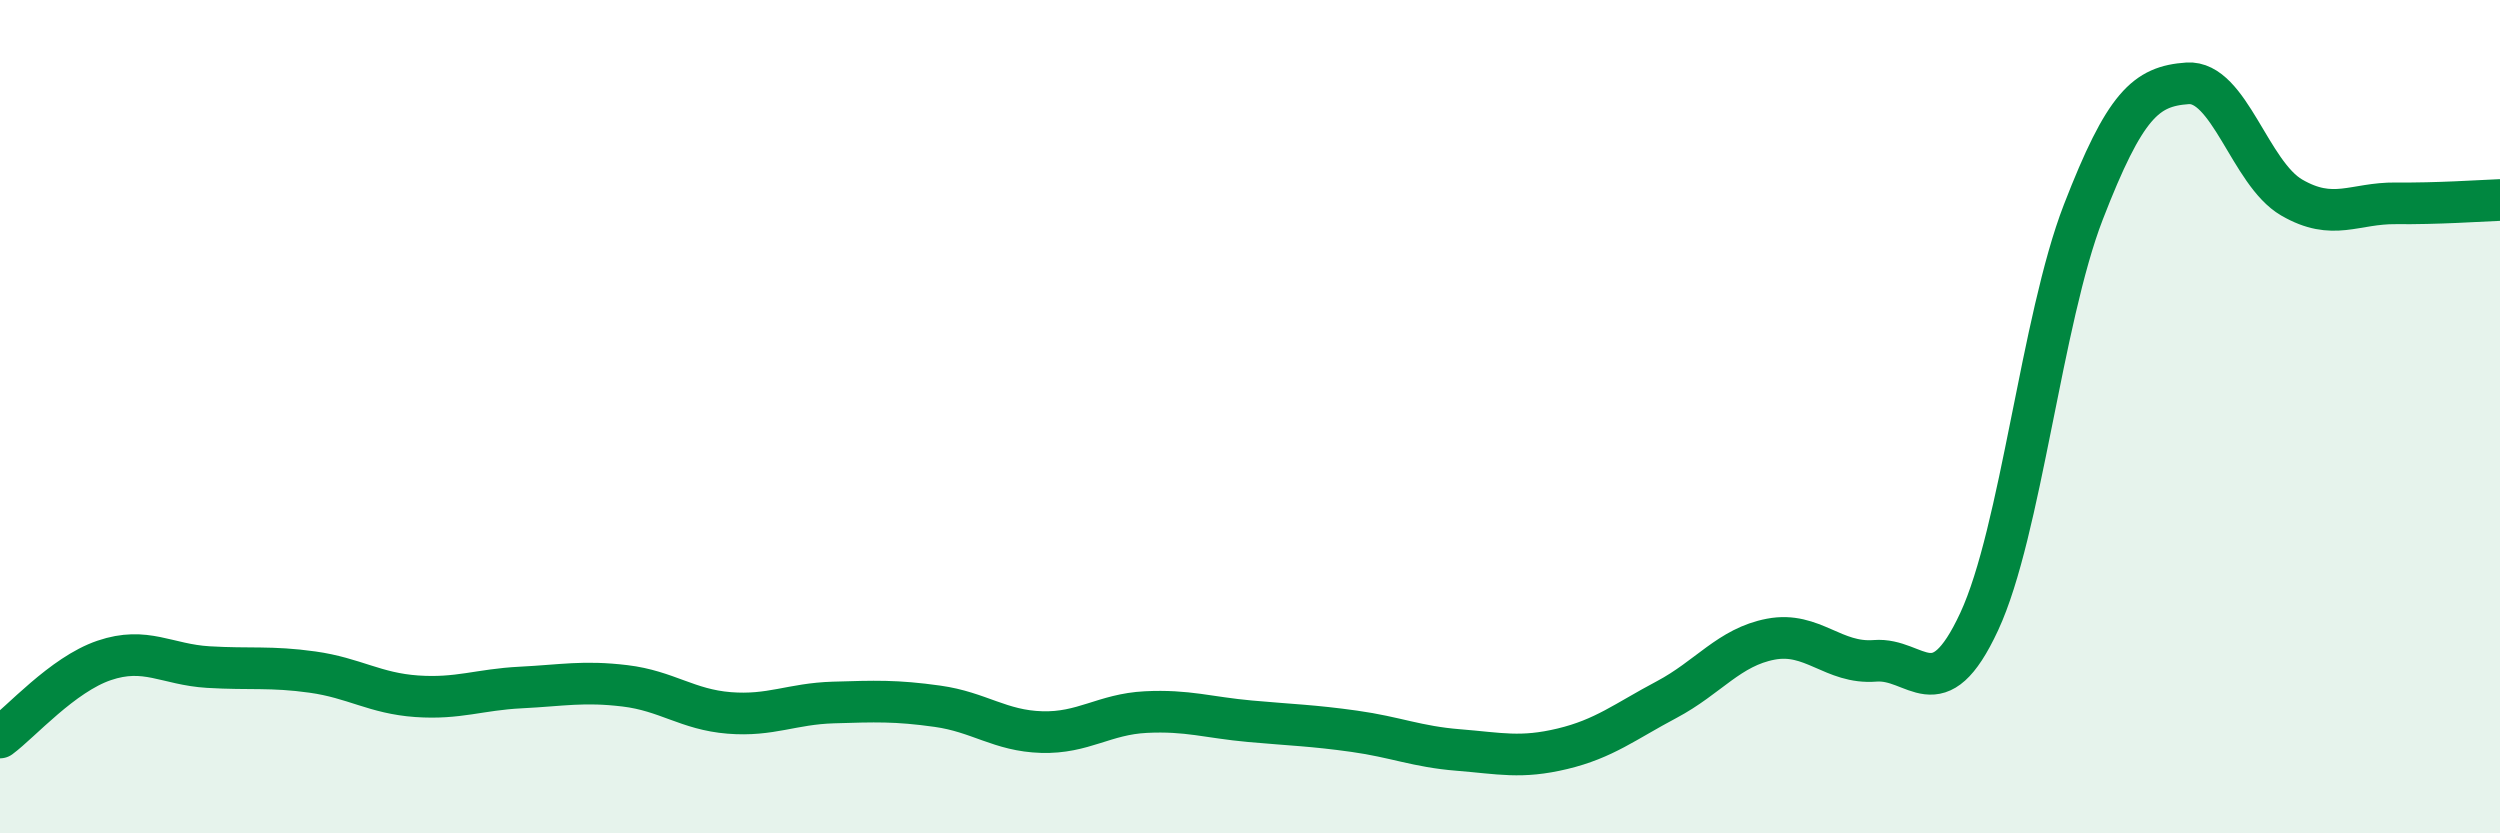 
    <svg width="60" height="20" viewBox="0 0 60 20" xmlns="http://www.w3.org/2000/svg">
      <path
        d="M 0,17.7 C 0.5,17.33 1.5,16.19 2.5,15.85 C 3.5,15.51 4,15.95 5,16.01 C 6,16.07 6.5,15.99 7.5,16.13 C 8.5,16.27 9,16.64 10,16.71 C 11,16.78 11.5,16.55 12.5,16.5 C 13.5,16.45 14,16.34 15,16.46 C 16,16.58 16.5,17.03 17.5,17.11 C 18.5,17.19 19,16.89 20,16.86 C 21,16.83 21.5,16.81 22.5,16.95 C 23.5,17.09 24,17.54 25,17.57 C 26,17.6 26.5,17.14 27.5,17.09 C 28.5,17.04 29,17.22 30,17.31 C 31,17.4 31.5,17.41 32.5,17.55 C 33.5,17.69 34,17.92 35,18 C 36,18.08 36.5,18.21 37.5,17.97 C 38.5,17.73 39,17.32 40,16.79 C 41,16.26 41.5,15.53 42.5,15.34 C 43.5,15.15 44,15.94 45,15.86 C 46,15.78 46.5,17.07 47.5,14.92 C 48.5,12.77 49,7.67 50,5.09 C 51,2.51 51.5,2.07 52.5,2 C 53.5,1.93 54,4.16 55,4.74 C 56,5.32 56.5,4.87 57.5,4.88 C 58.5,4.89 59.5,4.82 60,4.8L60 20L0 20Z"
        fill="#008740"
        opacity="0.1"
        stroke-linecap="round"
        stroke-linejoin="round"
      />
      <path
        d="M 0,17.7 C 0.5,17.33 1.5,16.19 2.5,15.85 C 3.5,15.51 4,15.95 5,16.01 C 6,16.07 6.5,15.99 7.5,16.13 C 8.5,16.27 9,16.64 10,16.71 C 11,16.78 11.5,16.55 12.5,16.5 C 13.5,16.45 14,16.34 15,16.46 C 16,16.58 16.5,17.03 17.5,17.11 C 18.5,17.19 19,16.89 20,16.86 C 21,16.83 21.5,16.81 22.5,16.95 C 23.5,17.09 24,17.54 25,17.57 C 26,17.6 26.5,17.14 27.5,17.09 C 28.5,17.04 29,17.22 30,17.31 C 31,17.4 31.5,17.41 32.5,17.55 C 33.5,17.69 34,17.92 35,18 C 36,18.08 36.5,18.21 37.5,17.97 C 38.5,17.73 39,17.32 40,16.79 C 41,16.26 41.5,15.53 42.5,15.34 C 43.5,15.15 44,15.94 45,15.86 C 46,15.78 46.5,17.07 47.5,14.92 C 48.5,12.77 49,7.67 50,5.09 C 51,2.51 51.5,2.07 52.5,2 C 53.5,1.93 54,4.16 55,4.74 C 56,5.32 56.5,4.87 57.5,4.88 C 58.5,4.89 59.5,4.82 60,4.8"
        stroke="#008740"
        stroke-width="1"
        fill="none"
        stroke-linecap="round"
        stroke-linejoin="round"
      />
    </svg>
  